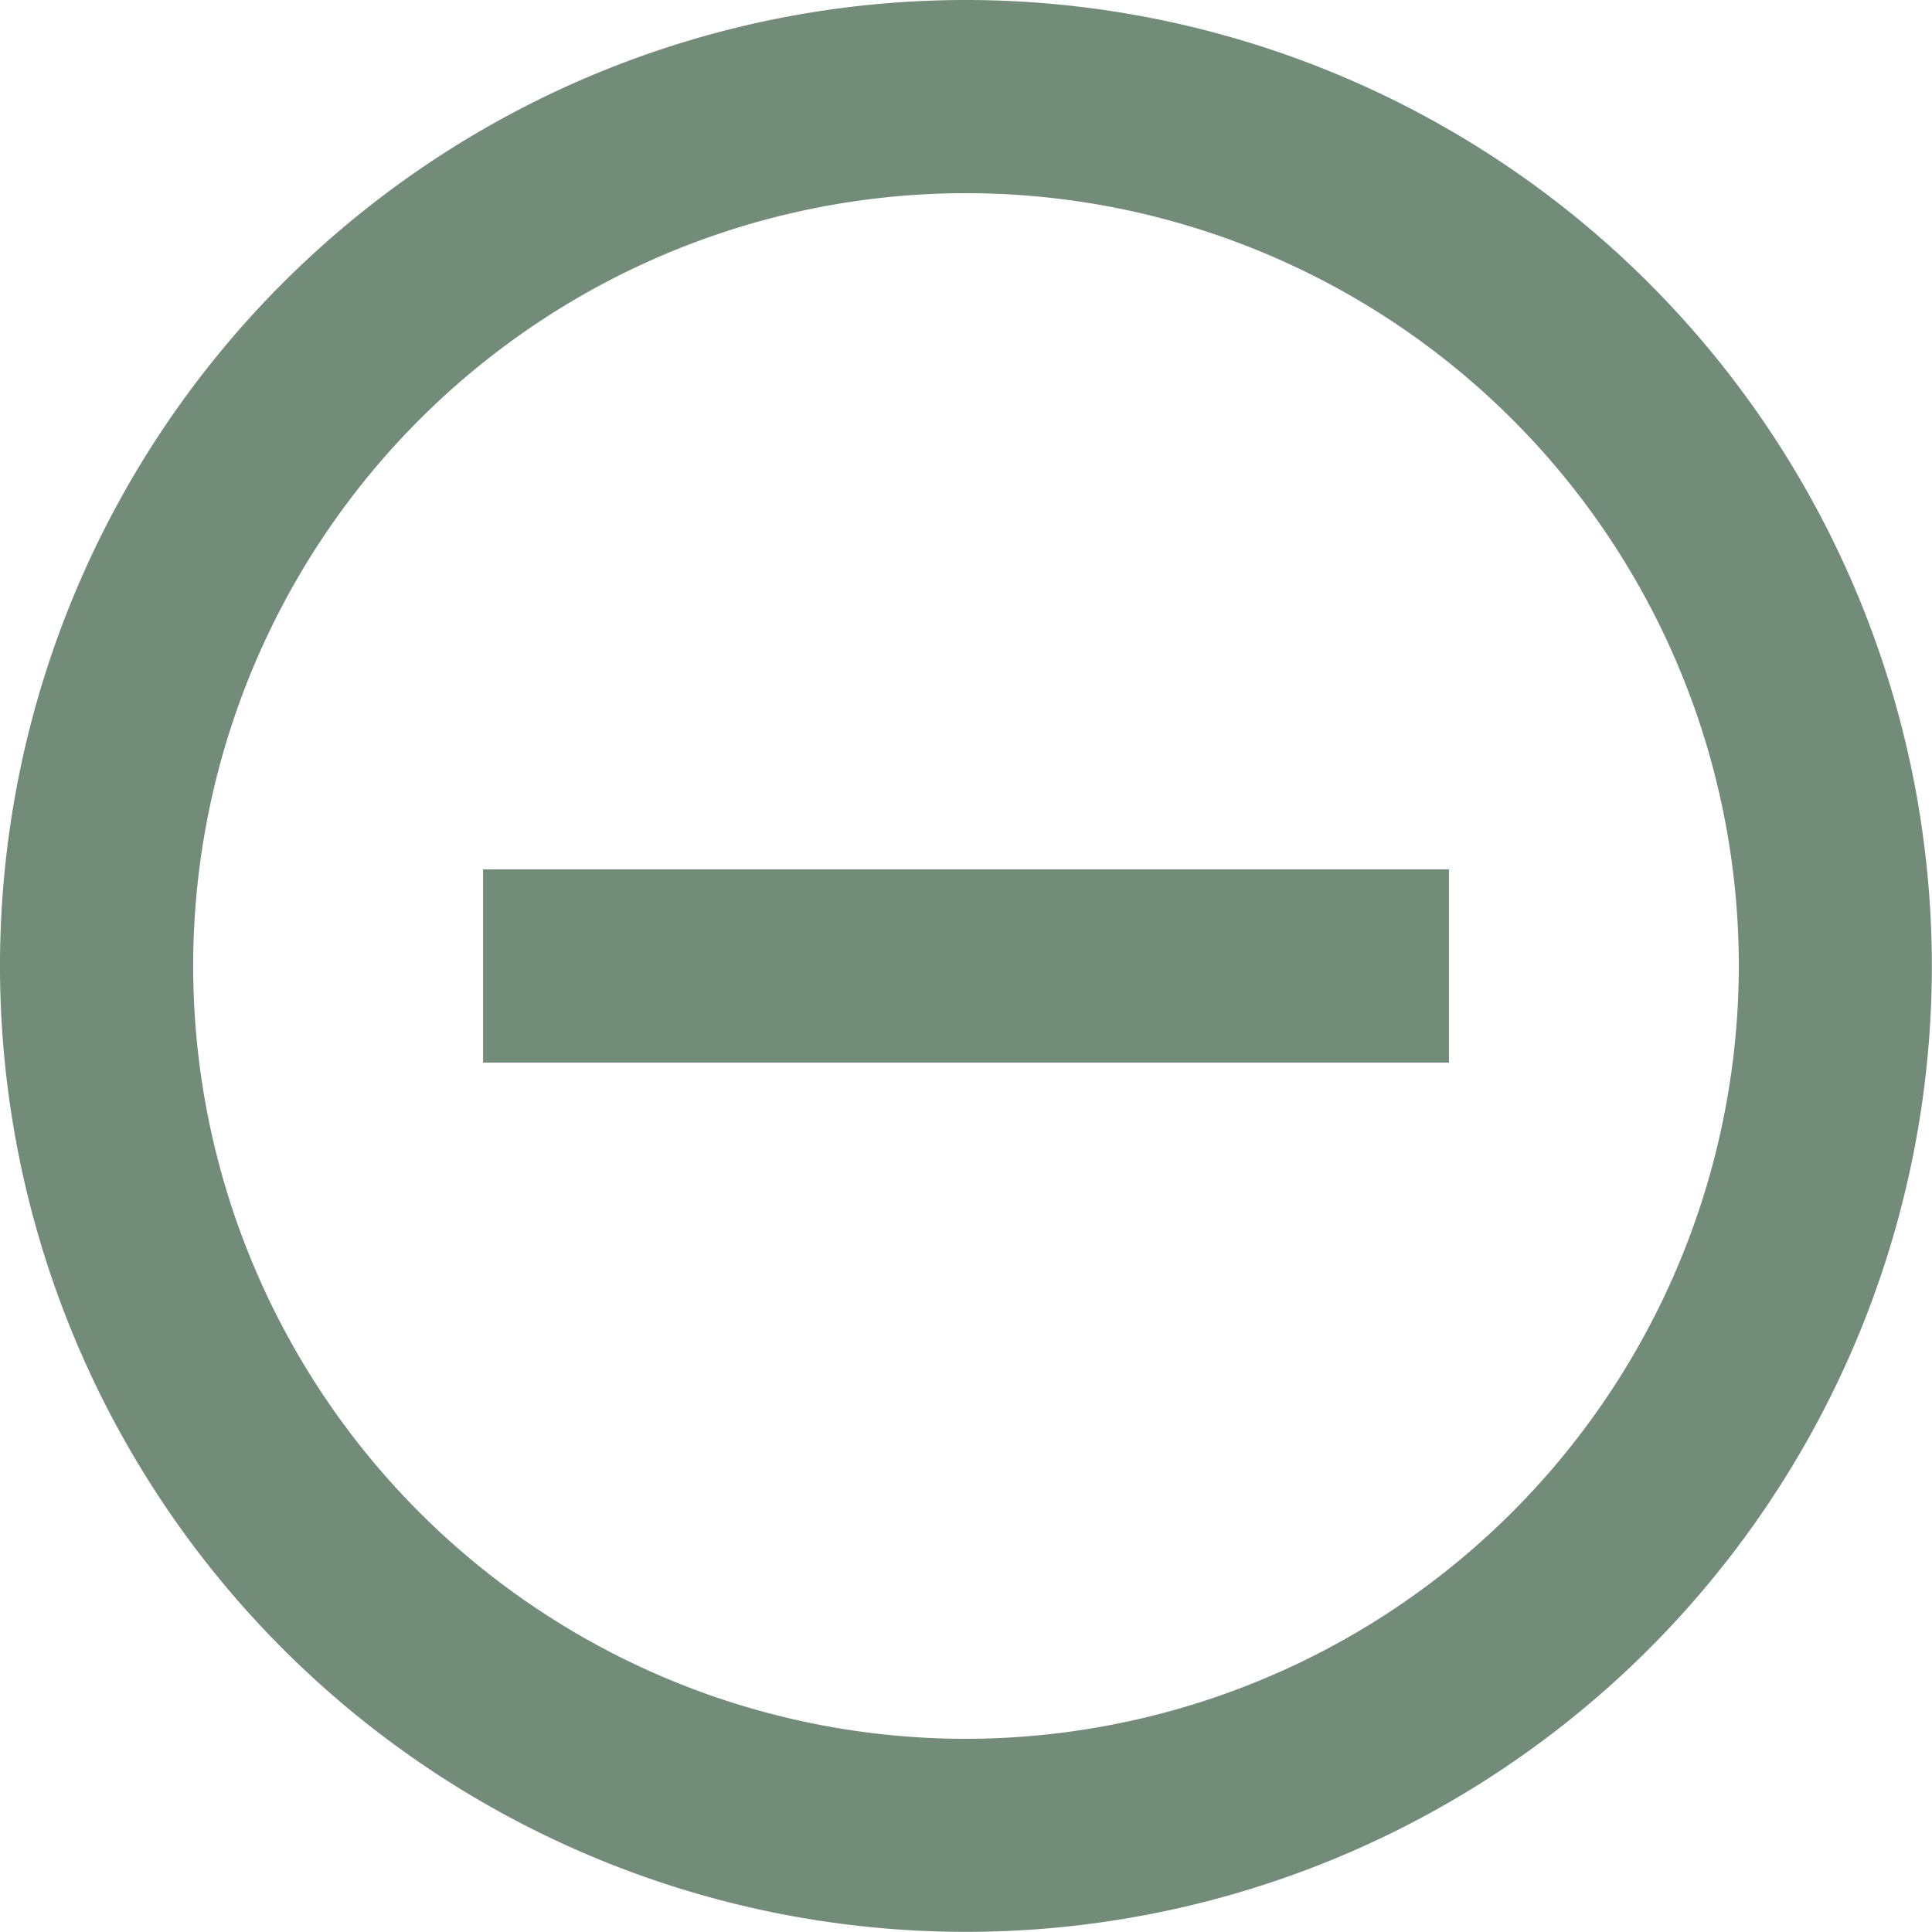 <svg xmlns="http://www.w3.org/2000/svg" width="25.402" height="25.402" viewBox="0 0 25.402 25.402">
  <path id="Icon_material-add-circle-outline" data-name="Icon material-add-circle-outline" d="M14.431,14.431H9.351v2.54h12.7v-2.54H14.431ZM15.7,3A12.7,12.7,0,1,0,28.4,15.7,12.706,12.706,0,0,0,15.7,3Zm0,22.862A10.161,10.161,0,1,1,25.862,15.7,10.174,10.174,0,0,1,15.7,25.862Z" transform="translate(-3 -3)" fill="#738b79"/>
</svg>
